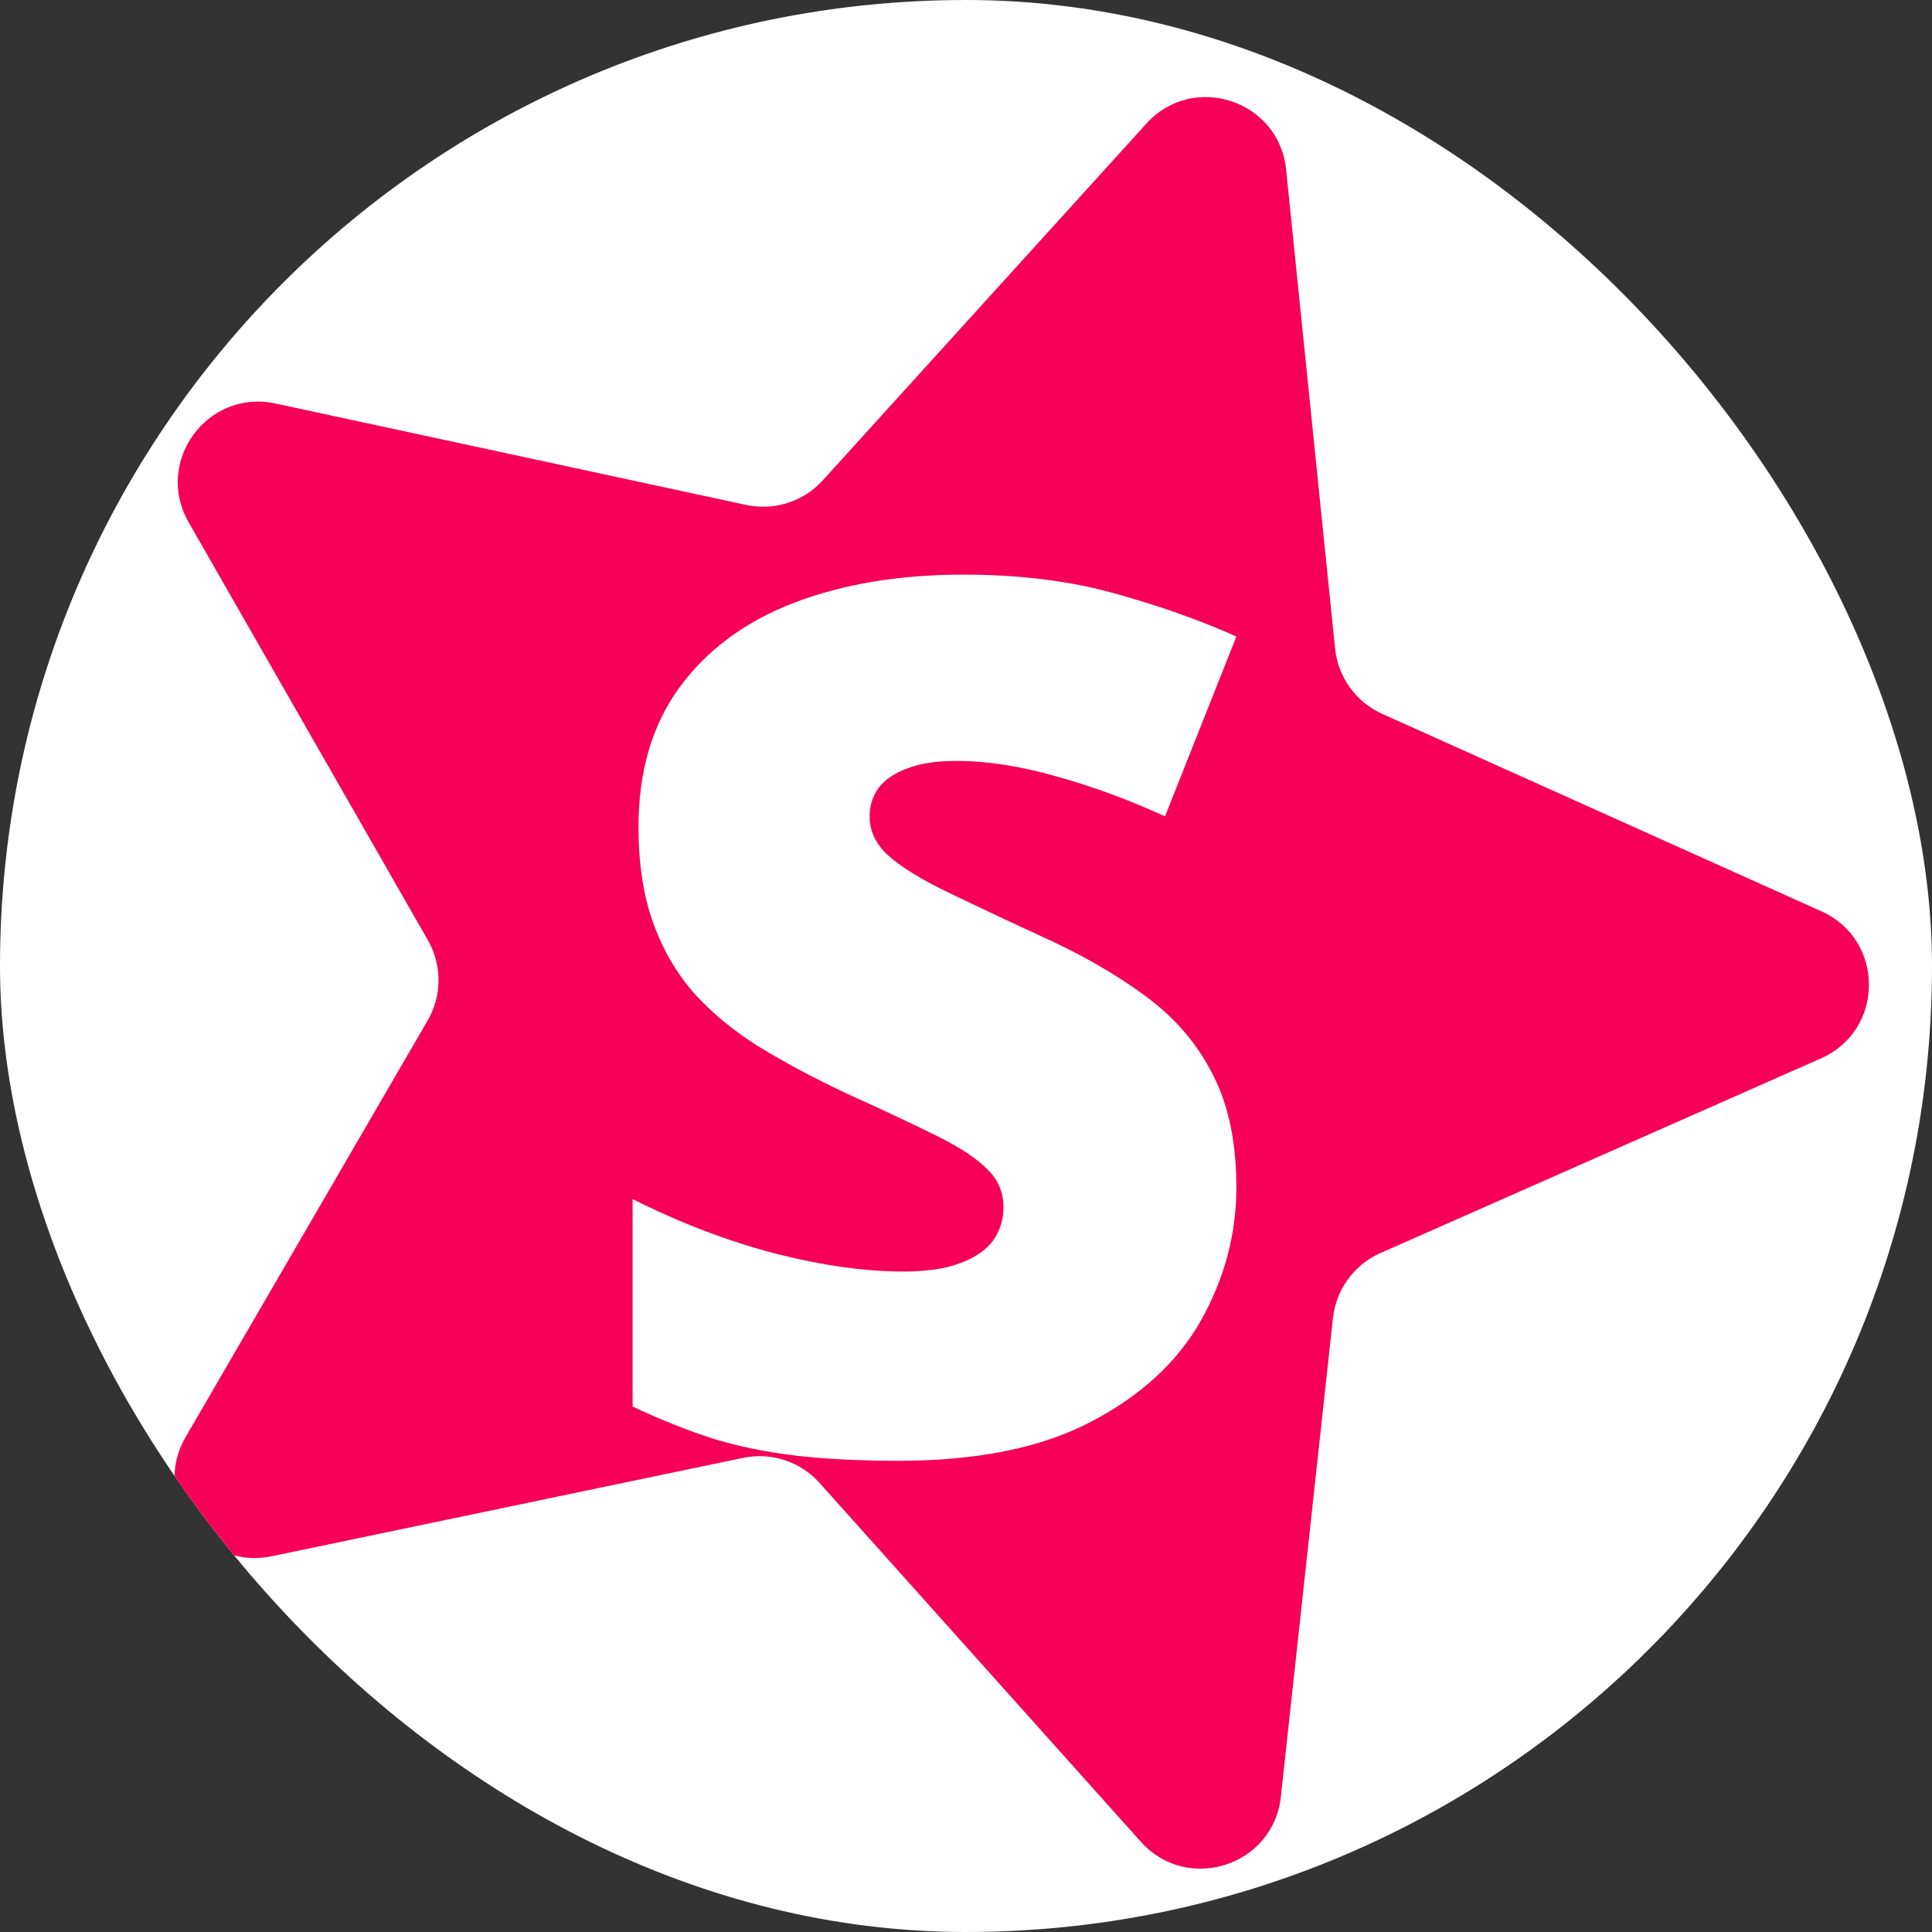 <svg width="64" height="64" viewBox="0 0 64 64" fill="none" xmlns="http://www.w3.org/2000/svg">
<rect x="0" y="0" width="64" height="64" fill="#333333" stroke="none"/>
<g clip-path="url(#clip0_2623_1139)">
<rect width="64" height="64" rx="32" fill="white"/>
<path fill-rule="evenodd" clip-rule="evenodd" d="M42.604 5.614C42.369 3.318 39.526 2.384 37.976 4.094L27.257 15.911C26.617 16.616 25.65 16.927 24.72 16.727L9.123 13.366C6.867 12.88 5.101 15.295 6.247 17.297L14.174 31.144C14.647 31.97 14.644 32.985 14.165 33.808L6.15 47.603C4.99 49.599 6.741 52.025 9 51.553L24.618 48.293C25.55 48.099 26.515 48.416 27.15 49.125L37.792 61.011C39.332 62.73 42.18 61.815 42.43 59.521L44.156 43.66C44.259 42.714 44.858 41.894 45.729 41.509L60.322 35.06C62.433 34.128 62.443 31.136 60.338 30.189L45.786 23.647C44.918 23.256 44.324 22.433 44.227 21.486L42.604 5.614ZM39.784 43.742C40.565 42.349 40.956 40.878 40.956 39.328C40.956 37.844 40.695 36.6 40.175 35.598C39.667 34.582 38.925 33.716 37.948 33C36.971 32.271 35.787 31.594 34.393 30.969C32.987 30.318 31.874 29.791 31.053 29.387C30.246 28.97 29.667 28.586 29.315 28.235C28.977 27.883 28.807 27.486 28.807 27.043C28.807 26.692 28.905 26.379 29.1 26.106C29.309 25.832 29.621 25.617 30.038 25.461C30.468 25.292 31.015 25.207 31.678 25.207C32.694 25.207 33.794 25.376 34.979 25.715C36.164 26.041 37.369 26.483 38.593 27.043L40.956 21.086C39.771 20.552 38.43 20.077 36.932 19.66C35.448 19.244 33.775 19.035 31.913 19.035C29.791 19.035 27.916 19.348 26.288 19.973C24.673 20.598 23.41 21.535 22.499 22.785C21.6 24.022 21.151 25.559 21.151 27.395C21.151 28.619 21.314 29.68 21.64 30.578C21.965 31.477 22.427 32.264 23.026 32.941C23.638 33.606 24.367 34.198 25.214 34.719C26.073 35.24 27.03 35.748 28.085 36.242C29.322 36.802 30.318 37.271 31.073 37.648C31.828 38.026 32.375 38.391 32.714 38.742C33.065 39.081 33.241 39.498 33.241 39.992C33.241 40.409 33.124 40.78 32.889 41.106C32.655 41.418 32.291 41.666 31.796 41.848C31.314 42.03 30.689 42.121 29.921 42.121C28.645 42.121 27.219 41.919 25.643 41.516C24.068 41.099 22.505 40.5 20.956 39.719V46.594C21.867 47.023 22.746 47.375 23.593 47.648C24.439 47.909 25.35 48.098 26.327 48.215C27.317 48.332 28.462 48.391 29.765 48.391C32.369 48.391 34.491 47.961 36.132 47.102C37.785 46.242 39.003 45.123 39.784 43.742Z" fill="#F60058"/>
</g>
<defs>
<clipPath id="clip0_2623_1139">
<rect width="64" height="64" rx="32" fill="white"/>
</clipPath>
</defs>
</svg>
